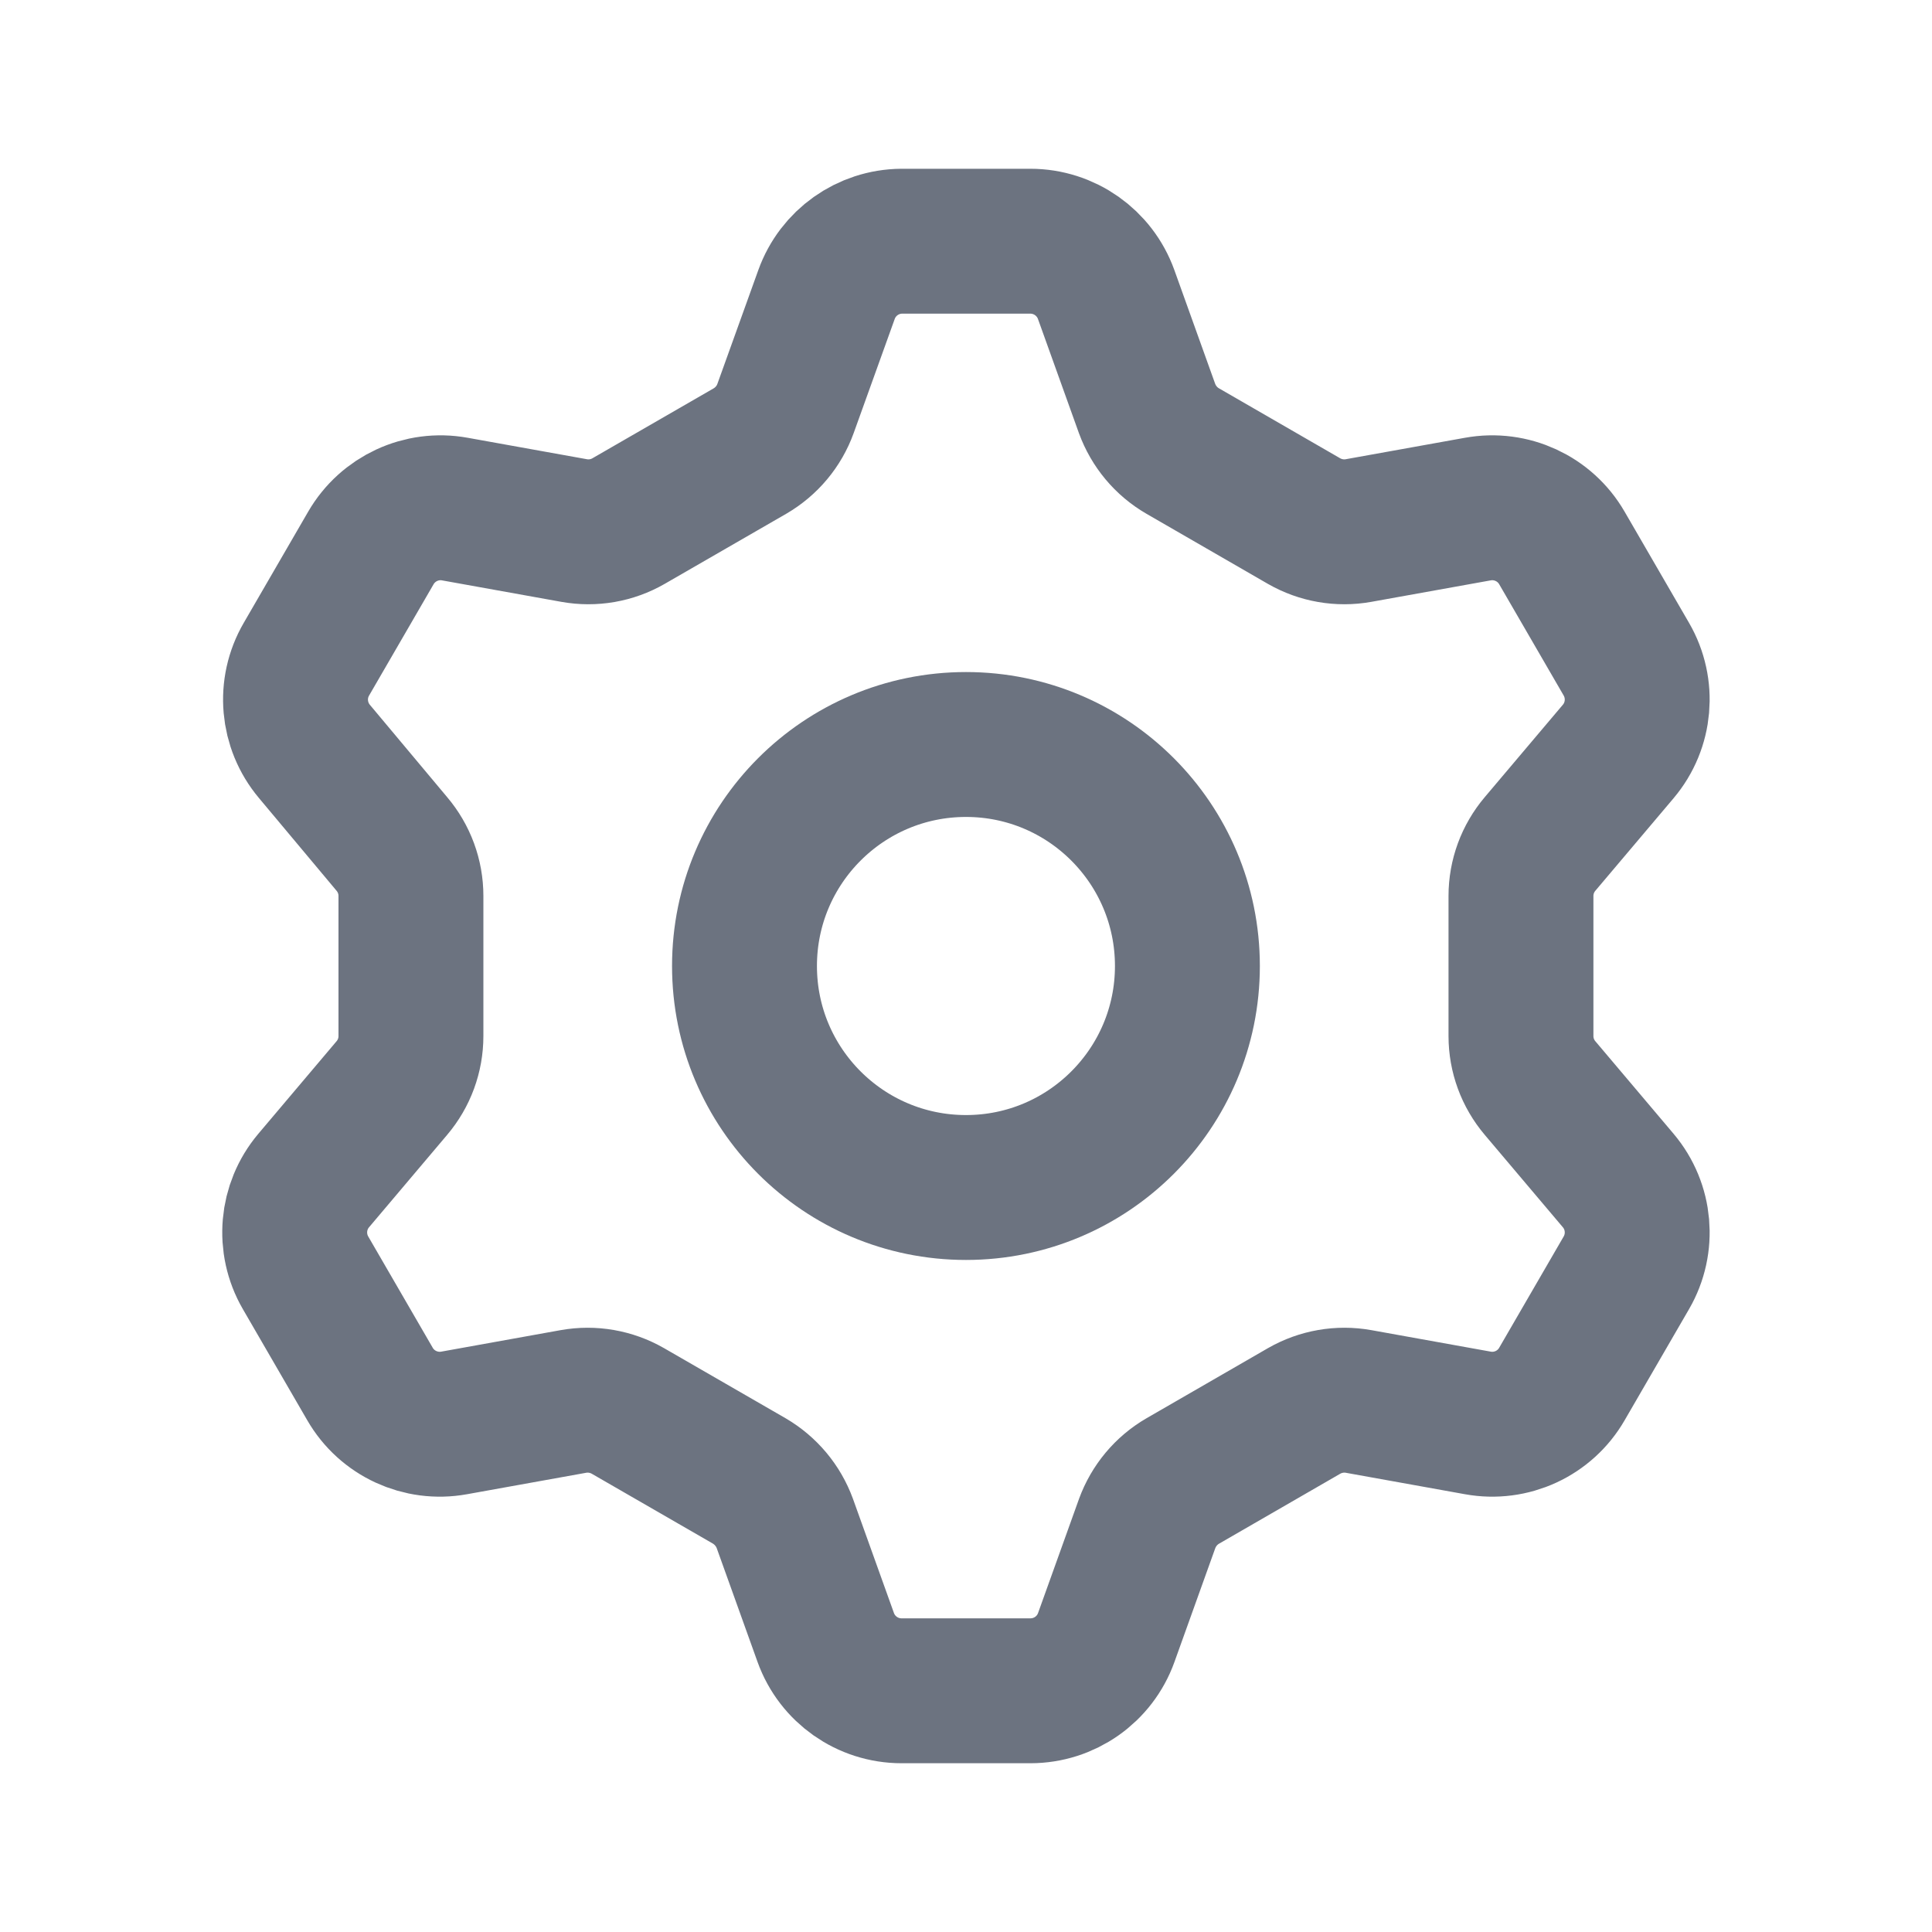 <?xml version="1.0" encoding="UTF-8"?> <svg xmlns="http://www.w3.org/2000/svg" width="20" height="20" viewBox="0 0 20 20" fill="none"><path fill-rule="evenodd" clip-rule="evenodd" d="M10.666 2.497C11.018 2.497 11.332 2.718 11.451 3.049L11.874 4.228C11.942 4.414 12.072 4.57 12.243 4.669L13.499 5.394C13.67 5.492 13.87 5.527 14.064 5.492L15.298 5.27C15.644 5.207 15.993 5.368 16.169 5.673L16.836 6.824C17.012 7.128 16.979 7.51 16.752 7.779L15.943 8.736C15.815 8.887 15.745 9.077 15.745 9.275V10.725C15.745 10.923 15.815 11.113 15.943 11.264L16.752 12.221C16.979 12.49 17.012 12.872 16.836 13.176L16.169 14.327C15.993 14.632 15.645 14.793 15.298 14.73L14.065 14.508C13.871 14.473 13.671 14.508 13.5 14.606L12.244 15.331C12.073 15.43 11.943 15.586 11.875 15.772L11.452 16.951C11.333 17.283 11.019 17.503 10.666 17.503H9.333C8.981 17.503 8.667 17.282 8.548 16.951L8.125 15.772C8.057 15.586 7.927 15.431 7.757 15.331L6.5 14.606C6.329 14.508 6.129 14.473 5.935 14.508L4.702 14.73C4.355 14.793 4.006 14.632 3.83 14.327L3.163 13.176C2.987 12.872 3.02 12.49 3.247 12.221L4.056 11.264C4.184 11.113 4.254 10.923 4.254 10.725V9.275C4.254 9.077 4.184 8.887 4.056 8.736L3.255 7.779C3.029 7.51 2.995 7.128 3.172 6.824L3.839 5.673C4.015 5.369 4.363 5.207 4.709 5.27L5.943 5.492C6.137 5.527 6.337 5.492 6.507 5.394L7.764 4.669C7.935 4.569 8.065 4.414 8.132 4.228L8.556 3.049C8.674 2.72 8.984 2.5 9.333 2.497H10.666Z" stroke="#6C7380" stroke-width="1.5" stroke-linecap="round" stroke-linejoin="round"></path><path fill-rule="evenodd" clip-rule="evenodd" d="M10 12.293C11.266 12.293 12.292 11.266 12.292 10C12.292 8.734 11.266 7.707 10 7.707C8.733 7.707 7.707 8.734 7.707 10C7.707 11.266 8.733 12.293 10 12.293Z" stroke="#6C7380" stroke-width="1.5" stroke-linecap="round" stroke-linejoin="round"></path></svg> 